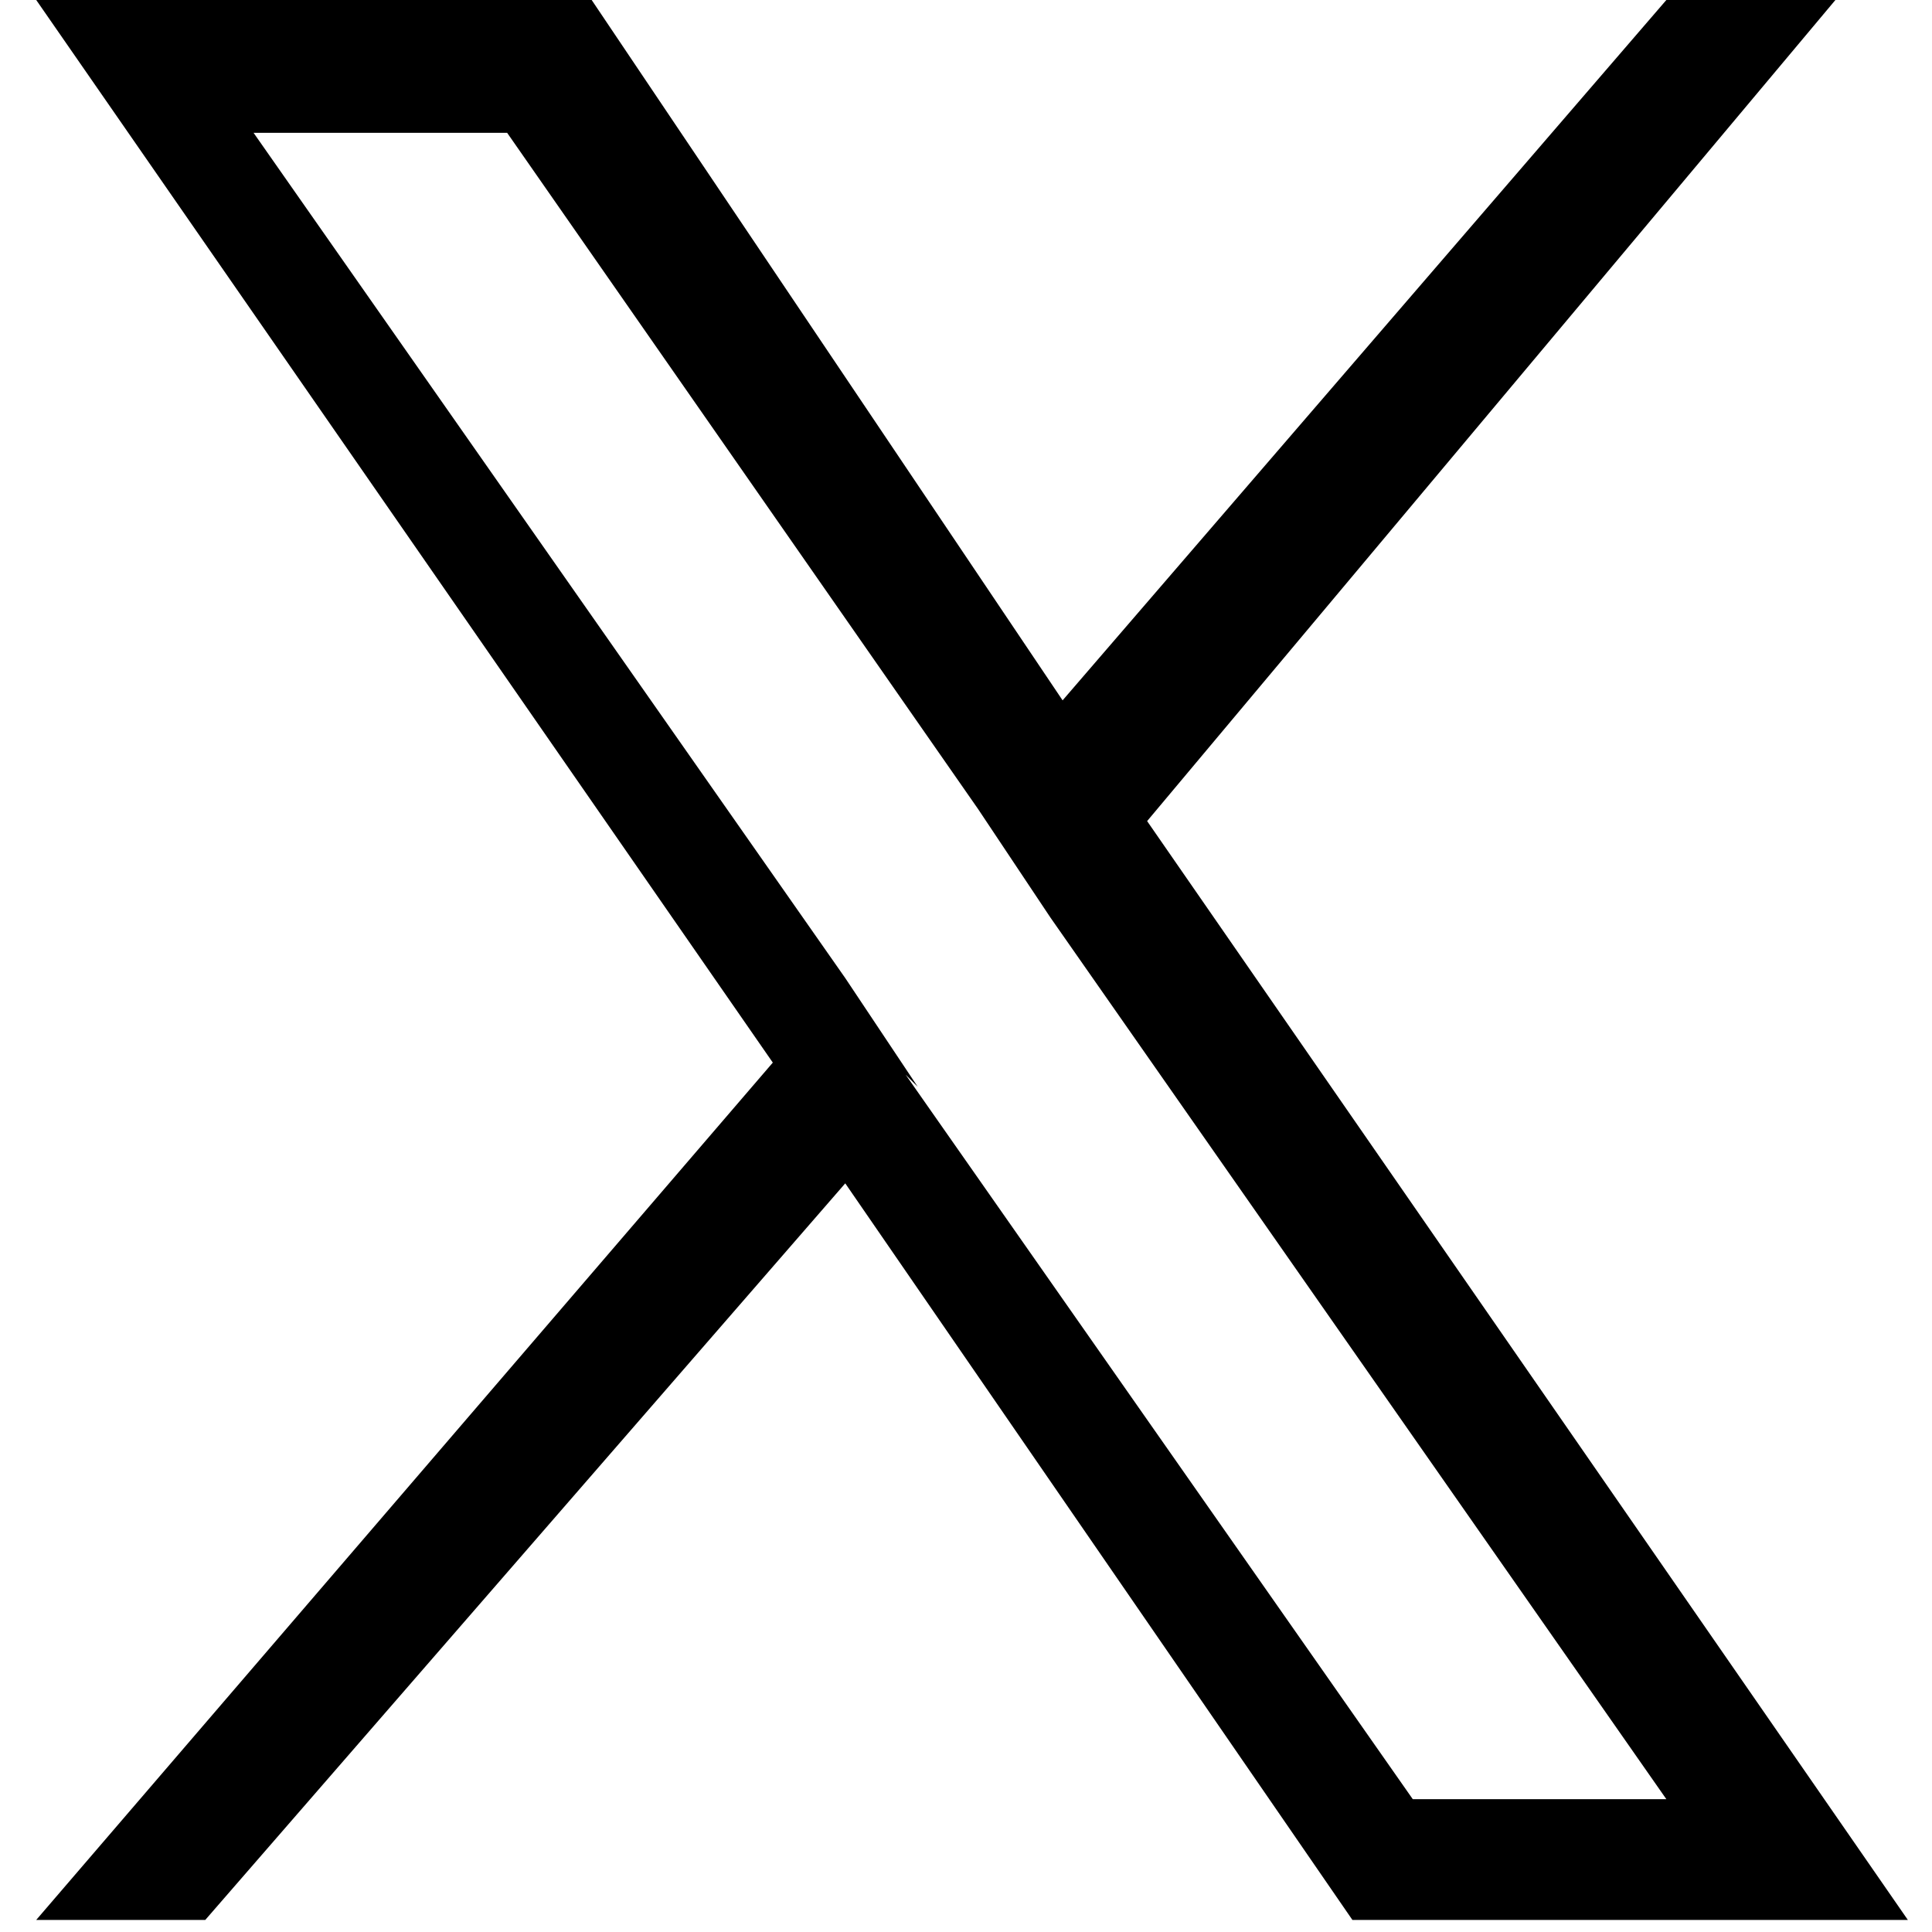 <?xml version="1.0" encoding="UTF-8"?><svg id="Layer_1" xmlns="http://www.w3.org/2000/svg" viewBox="0 0 16 16"><defs><style>.cls-1{stroke-width:0px;}</style></defs><path class="cls-1" d="M9.5,6.8L15.2,0h-1.4l-5,5.8L4.9,0H.3l6.1,8.8L.3,15.9h1.4l5.3-6.1,4.2,6.1h4.6l-6.3-9.1h0ZM7.6,9l-.6-.9L2.1,1.1h2.1l3.9,5.6.6.9,5.1,7.3h-2.1l-4.2-6h0Z"/></svg>